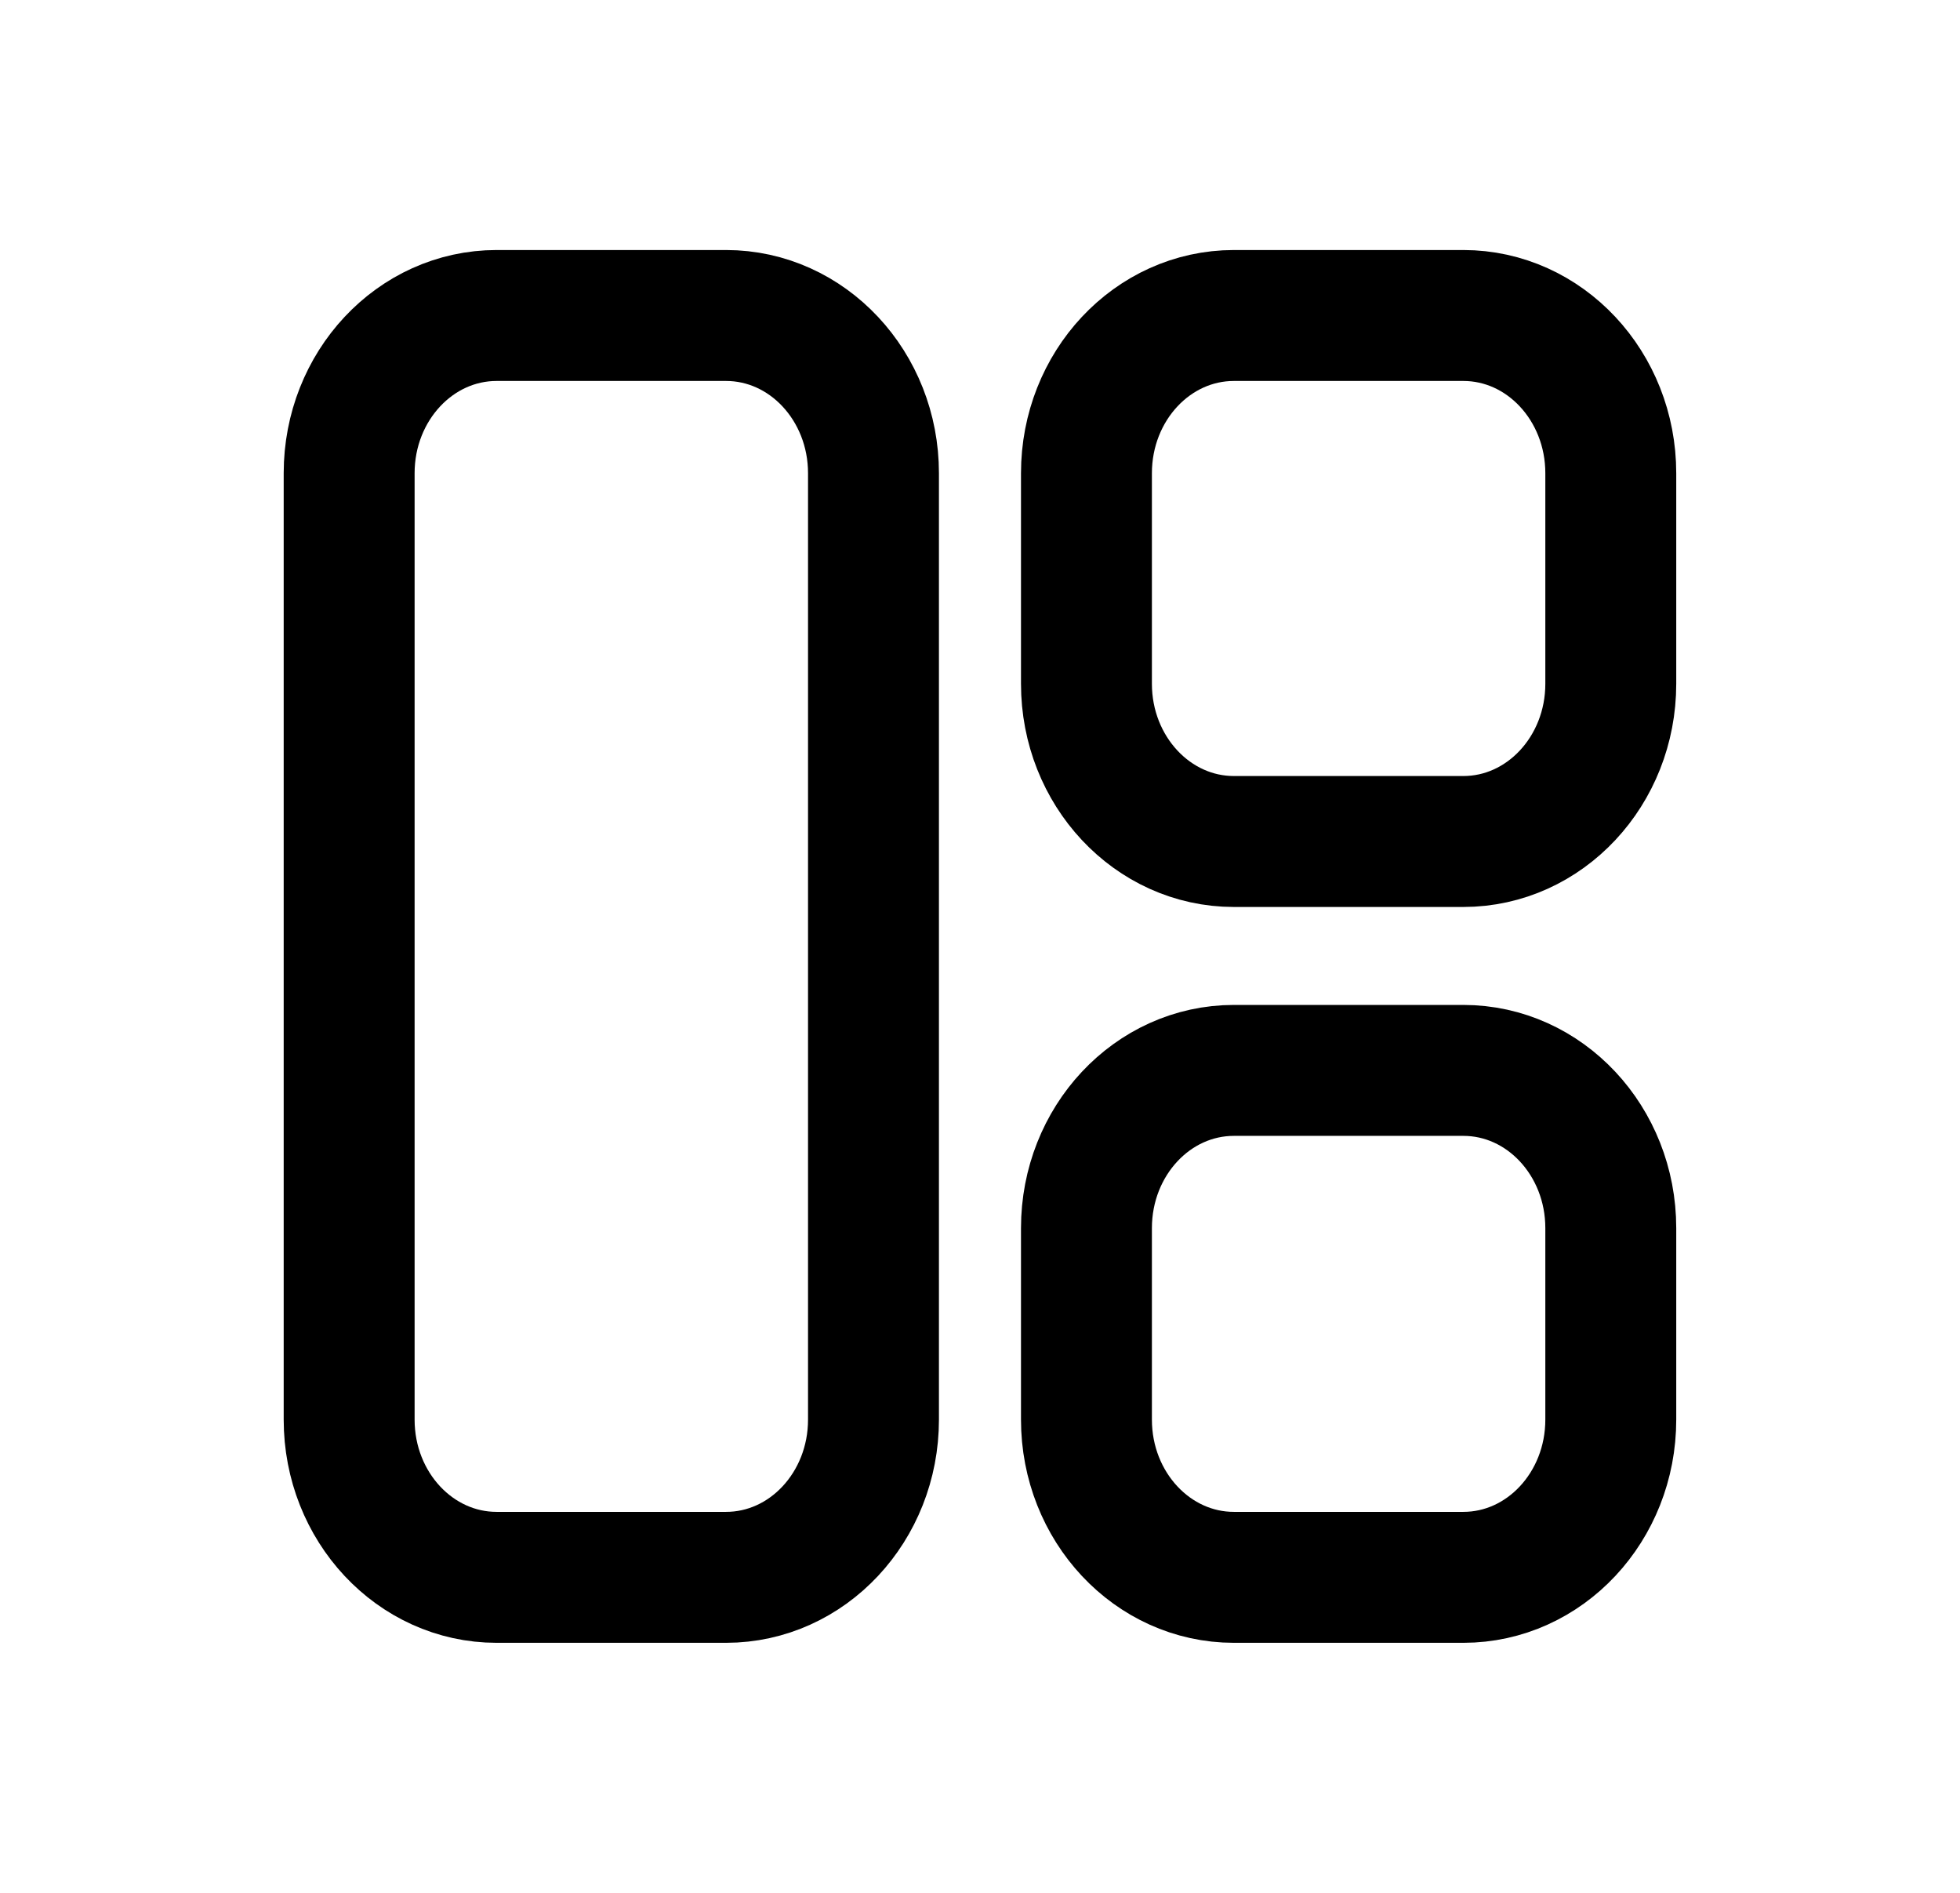 <svg width="29" height="28" viewBox="0 0 29 28" fill="none" xmlns="http://www.w3.org/2000/svg">
<path d="M5.166 7C5.166 5.711 6.143 4.667 7.348 4.667H10.742C11.947 4.667 12.924 5.711 12.924 7V21C12.924 22.289 11.947 23.333 10.742 23.333H7.348C6.143 23.333 5.166 22.289 5.166 21V7Z" stroke="black" stroke-width="1.937"/>
<path d="M16.075 18.167C16.075 16.878 17.052 15.834 18.257 15.834H21.651C22.856 15.834 23.833 16.878 23.833 18.167L23.833 21C23.833 22.289 22.856 23.333 21.651 23.333H18.257C17.052 23.333 16.075 22.289 16.075 21L16.075 18.167Z" stroke="black" stroke-width="1.937"/>
<path d="M16.075 7C16.075 5.711 17.052 4.667 18.257 4.667H21.651C22.856 4.667 23.833 5.711 23.833 7V10.115C23.833 11.403 22.856 12.448 21.651 12.448H18.257C17.052 12.448 16.075 11.403 16.075 10.115V7Z" stroke="black" stroke-width="1.937"/>
</svg>
